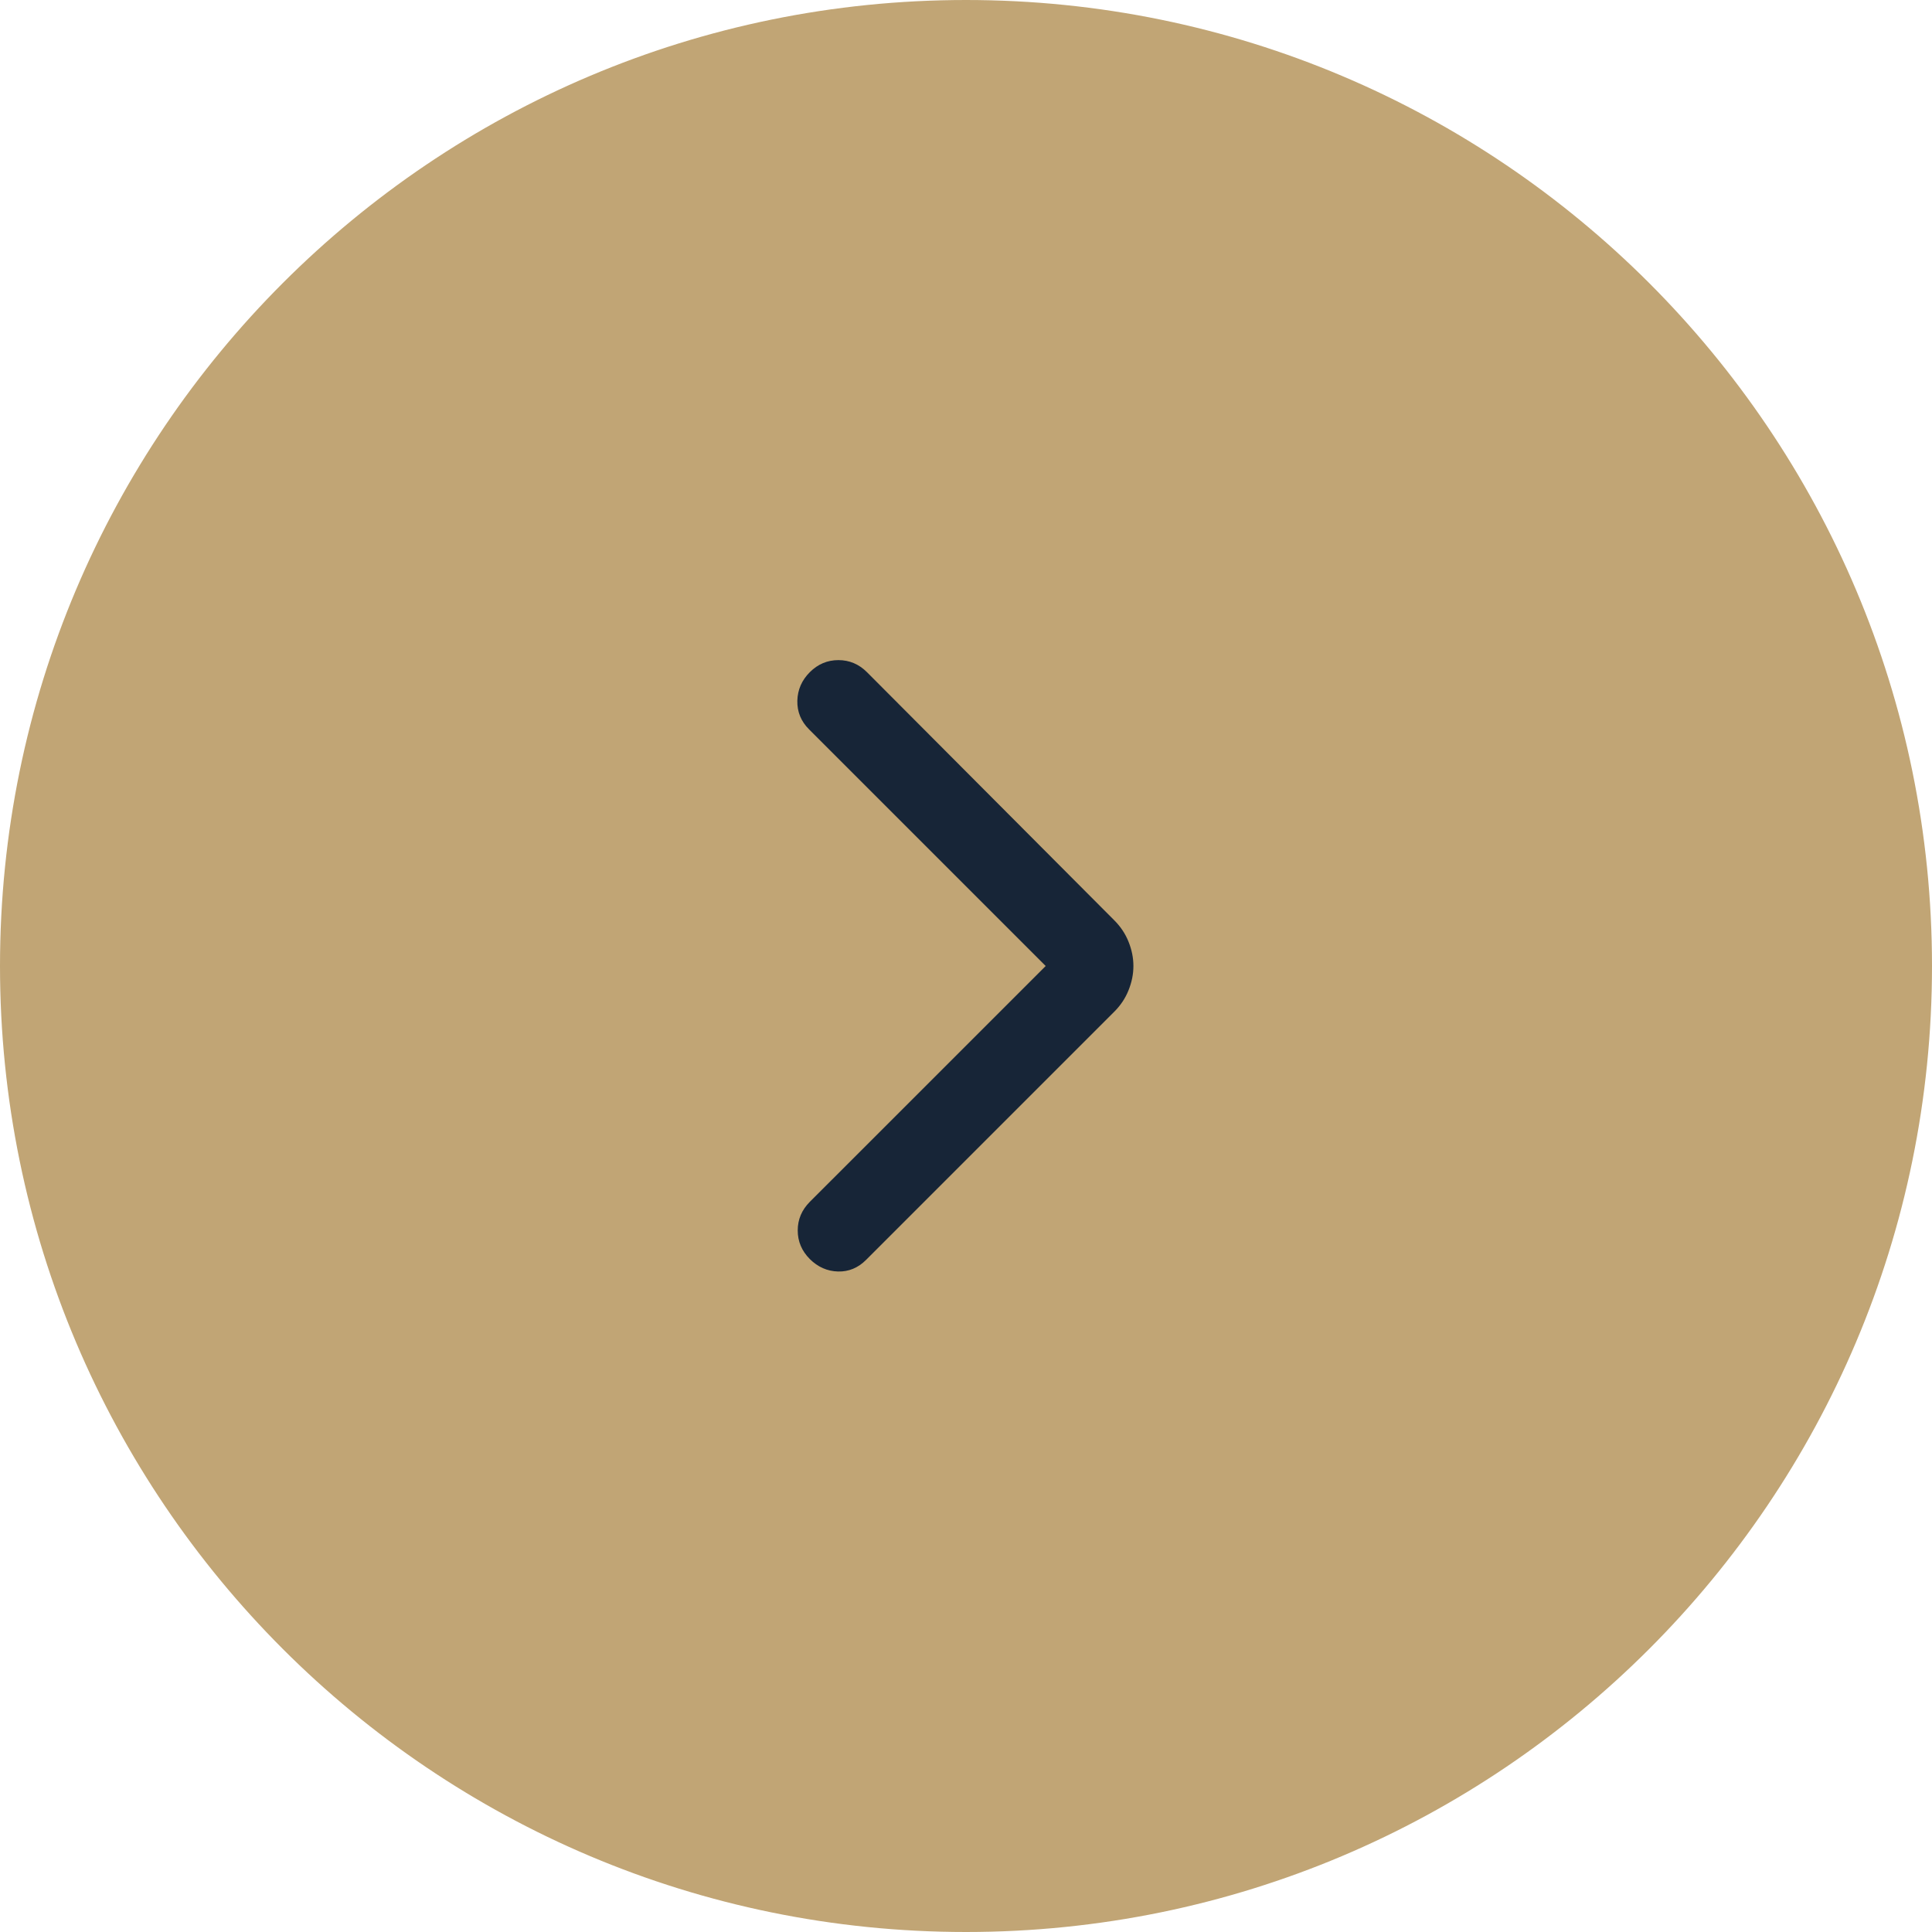 <svg width="40" height="40" viewBox="0 0 40 40" fill="none" xmlns="http://www.w3.org/2000/svg">
<g id="Icon-button">
<path d="M0.5 20C0.5 9.23 9.23 0.5 20 0.5C30.77 0.5 39.5 9.23 39.5 20C39.5 30.77 30.77 39.5 20 39.5C9.23 39.5 0.5 30.77 0.5 20Z" fill="#C1A575"/>
<path d="M0.5 20C0.5 9.23 9.23 0.5 20 0.5C30.77 0.5 39.5 9.23 39.5 20C39.5 30.77 30.77 39.5 20 39.5C9.23 39.5 0.5 30.77 0.5 20Z" stroke="#C1A575"/>
<g id="arrow_forward_ios">
<mask id="mask0_7898_26826" style="mask-type:alpha" maskUnits="userSpaceOnUse" x="12" y="12" width="16" height="16">
<rect id="Bounding box" x="12" y="12" width="16" height="16" fill="#D9D9D9"/>
</mask>
<g mask="url(#mask0_7898_26826)">
<path id="arrow_forward_ios_2" d="M21.65 20L16.75 15.1C16.583 14.933 16.503 14.736 16.508 14.508C16.514 14.28 16.6 14.083 16.766 13.917C16.933 13.75 17.13 13.667 17.358 13.667C17.586 13.667 17.783 13.75 17.95 13.917L23.066 19.05C23.2 19.183 23.3 19.333 23.366 19.5C23.433 19.667 23.466 19.833 23.466 20C23.466 20.167 23.433 20.333 23.366 20.5C23.3 20.667 23.2 20.817 23.066 20.95L17.933 26.083C17.766 26.25 17.572 26.331 17.35 26.325C17.128 26.319 16.933 26.233 16.766 26.067C16.6 25.9 16.516 25.703 16.516 25.475C16.516 25.247 16.6 25.05 16.766 24.883L21.65 20Z" fill="#172537"/>
</g>
</g>
</g>
</svg>
